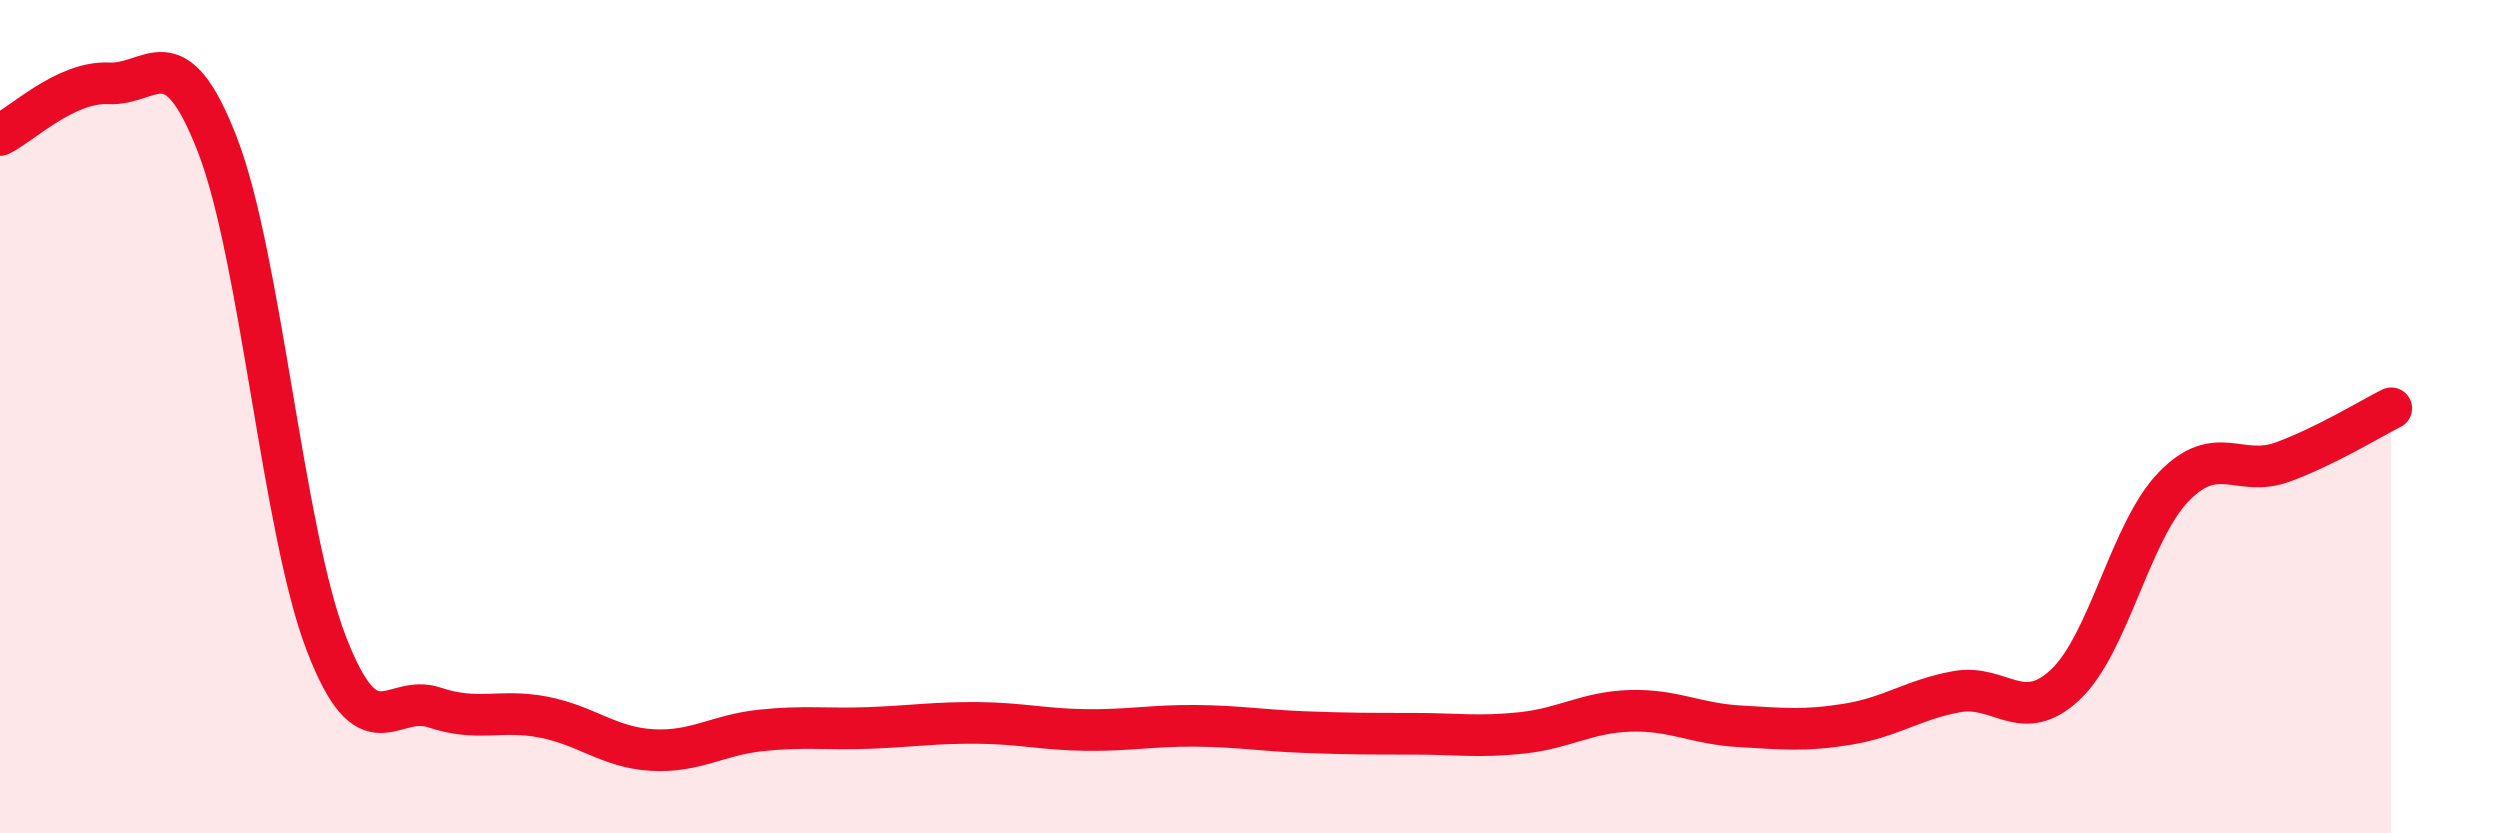 
    <svg width="60" height="20" viewBox="0 0 60 20" xmlns="http://www.w3.org/2000/svg">
      <path
        d="M 0,3.24 C 0.52,2.99 1.57,1.95 2.61,2 C 3.65,2.05 4.18,0.79 5.22,3.48 C 6.26,6.17 6.79,12.74 7.83,15.44 C 8.87,18.14 9.39,16.63 10.43,16.98 C 11.47,17.33 12,17.01 13.04,17.21 C 14.08,17.41 14.61,17.94 15.65,18 C 16.69,18.06 17.22,17.64 18.26,17.53 C 19.3,17.42 19.83,17.51 20.87,17.47 C 21.91,17.43 22.44,17.34 23.48,17.35 C 24.52,17.36 25.05,17.51 26.09,17.52 C 27.13,17.53 27.66,17.41 28.7,17.42 C 29.74,17.43 30.26,17.53 31.3,17.57 C 32.34,17.61 32.87,17.61 33.91,17.61 C 34.95,17.61 35.48,17.7 36.52,17.59 C 37.56,17.48 38.09,17.09 39.13,17.06 C 40.17,17.03 40.7,17.37 41.74,17.43 C 42.78,17.49 43.31,17.55 44.35,17.38 C 45.39,17.21 45.92,16.79 46.96,16.6 C 48,16.41 48.53,17.41 49.57,16.43 C 50.61,15.45 51.13,12.75 52.17,11.68 C 53.21,10.61 53.74,11.47 54.78,11.09 C 55.82,10.71 56.87,10.06 57.39,9.8L57.39 20L0 20Z"
        fill="#EB0A25"
        opacity="0.1"
        stroke-linecap="round"
        stroke-linejoin="round"
      />
      <path
        d="M 0,3.24 C 0.52,2.99 1.57,1.95 2.61,2 C 3.65,2.05 4.18,0.79 5.22,3.48 C 6.26,6.17 6.79,12.74 7.83,15.44 C 8.87,18.14 9.39,16.63 10.43,16.98 C 11.47,17.33 12,17.01 13.04,17.21 C 14.08,17.41 14.61,17.94 15.65,18 C 16.69,18.06 17.22,17.64 18.26,17.53 C 19.3,17.42 19.83,17.51 20.87,17.47 C 21.91,17.43 22.44,17.34 23.48,17.35 C 24.52,17.36 25.05,17.51 26.09,17.52 C 27.13,17.53 27.66,17.41 28.7,17.42 C 29.74,17.43 30.26,17.53 31.3,17.57 C 32.34,17.61 32.87,17.61 33.91,17.61 C 34.95,17.61 35.48,17.7 36.52,17.59 C 37.56,17.48 38.09,17.09 39.13,17.06 C 40.17,17.03 40.7,17.37 41.74,17.43 C 42.78,17.49 43.31,17.55 44.35,17.38 C 45.39,17.21 45.92,16.79 46.96,16.6 C 48,16.41 48.53,17.41 49.57,16.43 C 50.61,15.45 51.13,12.75 52.17,11.68 C 53.21,10.61 53.74,11.47 54.78,11.09 C 55.82,10.71 56.87,10.06 57.39,9.8"
        stroke="#EB0A25"
        stroke-width="1"
        fill="none"
        stroke-linecap="round"
        stroke-linejoin="round"
      />
    </svg>
  